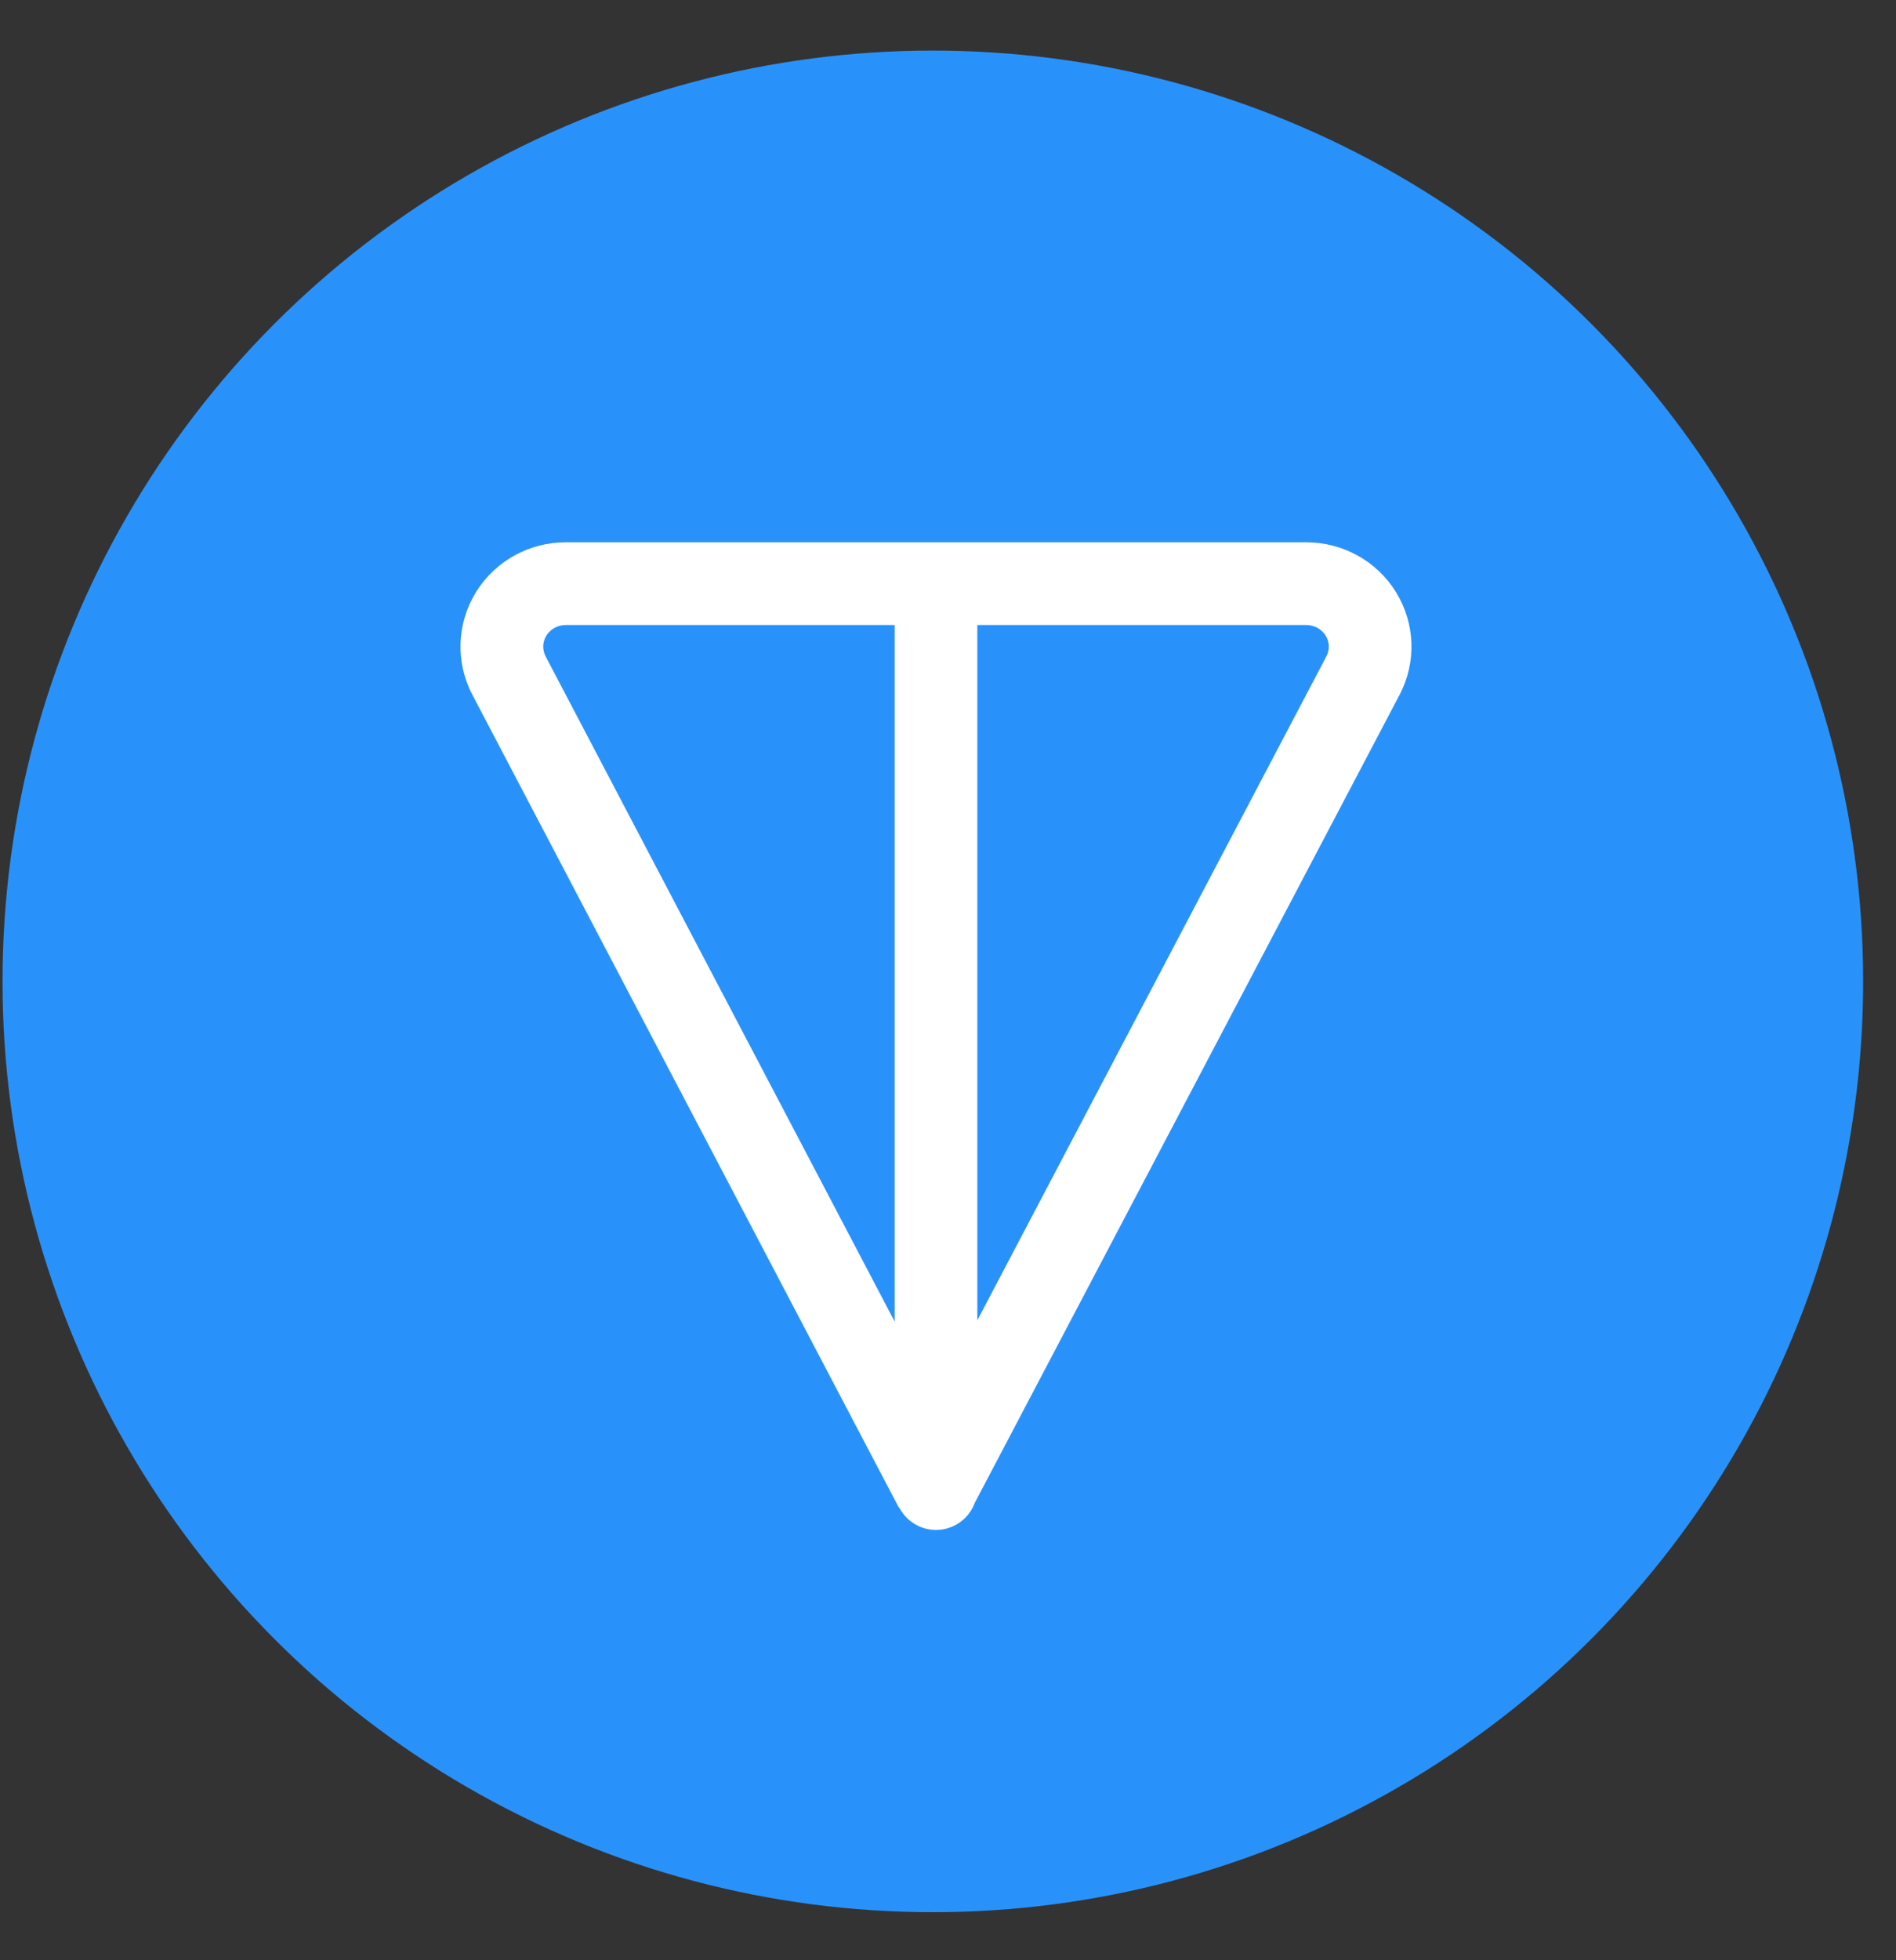 <svg width="30" height="31" viewBox="0 0 30 31" fill="none" xmlns="http://www.w3.org/2000/svg">
<rect x="0" y="0" width="30" height="31" fill="#333333" stroke="none"/>
<circle cx="14.76" cy="15.52" r="14.72" fill="#2992FA"/>
<path fill-rule="evenodd" clip-rule="evenodd" d="M14.231 23.845C14.34 24.053 14.559 24.195 14.81 24.195C15.093 24.195 15.334 24.015 15.425 23.764L22.144 10.99C22.415 10.477 22.394 9.86 22.089 9.365C21.785 8.873 21.246 8.575 20.666 8.576L14.824 8.576C14.819 8.576 14.815 8.576 14.81 8.576C14.806 8.576 14.801 8.576 14.796 8.576L8.953 8.576C8.374 8.575 7.834 8.873 7.531 9.365C7.225 9.86 7.205 10.477 7.476 10.991L14.224 23.845L14.231 23.845ZM14.156 9.884L8.952 9.884C8.825 9.884 8.708 9.949 8.645 10.052C8.583 10.153 8.579 10.276 8.634 10.382L14.156 20.9V9.884ZM15.464 20.88L20.987 10.38C21.042 10.276 21.038 10.153 20.976 10.052C20.912 9.949 20.795 9.884 20.667 9.884L15.464 9.884V20.88Z" fill="white"/>
</svg>
